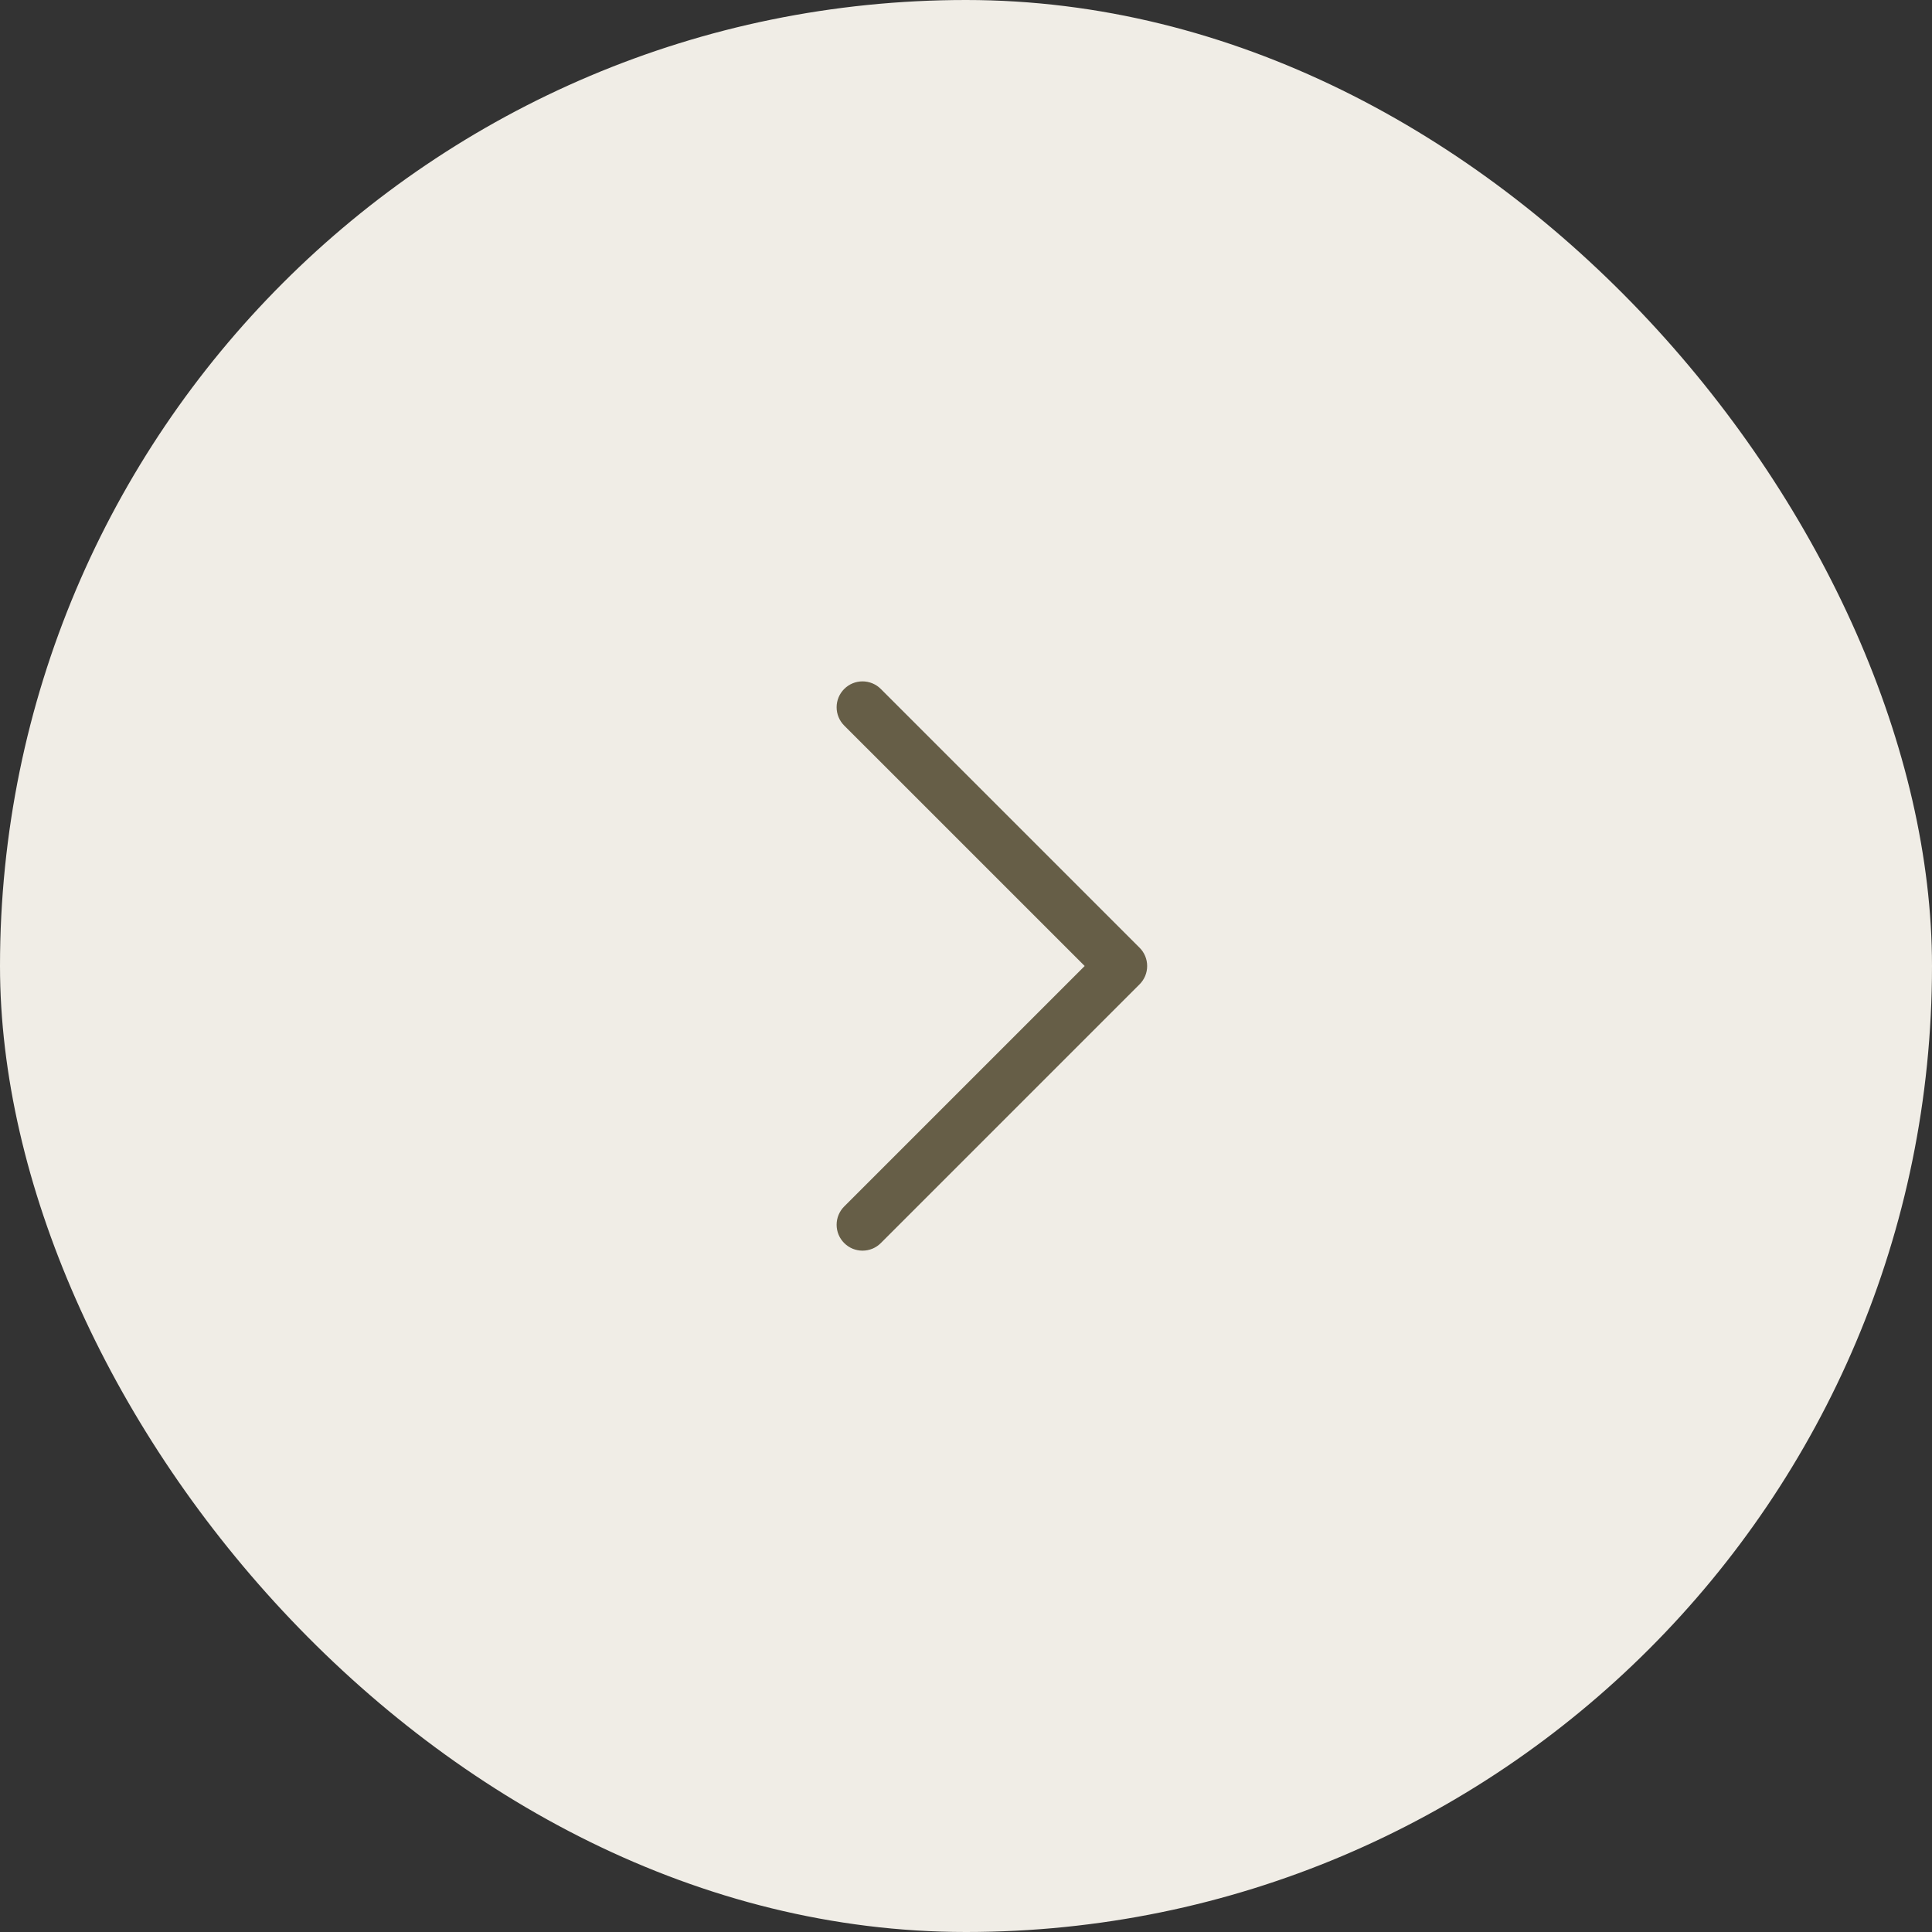 <svg width="56" height="56" viewBox="0 0 56 56" fill="none" xmlns="http://www.w3.org/2000/svg">
<rect x="0" y="0" width="56" height="56" fill="#333333" stroke="none"/>
<rect width="56" height="56" rx="28" fill="#F0EDE6"/>
<path d="M33.031 28.531L25.531 36.031C25.461 36.101 25.379 36.156 25.288 36.194C25.197 36.231 25.099 36.251 25 36.251C24.902 36.251 24.804 36.231 24.713 36.194C24.622 36.156 24.54 36.101 24.47 36.031C24.4 35.961 24.345 35.879 24.307 35.788C24.269 35.697 24.25 35.599 24.25 35.5C24.25 35.402 24.269 35.304 24.307 35.213C24.345 35.122 24.4 35.039 24.47 34.97L31.44 28L24.47 21.031C24.329 20.89 24.25 20.699 24.25 20.5C24.25 20.301 24.329 20.11 24.47 19.97C24.61 19.829 24.801 19.75 25 19.75C25.199 19.75 25.39 19.829 25.531 19.97L33.031 27.47C33.101 27.539 33.156 27.622 33.194 27.713C33.232 27.804 33.251 27.902 33.251 28C33.251 28.099 33.232 28.197 33.194 28.288C33.156 28.379 33.101 28.461 33.031 28.531Z" fill="#665E47"/>
</svg>
